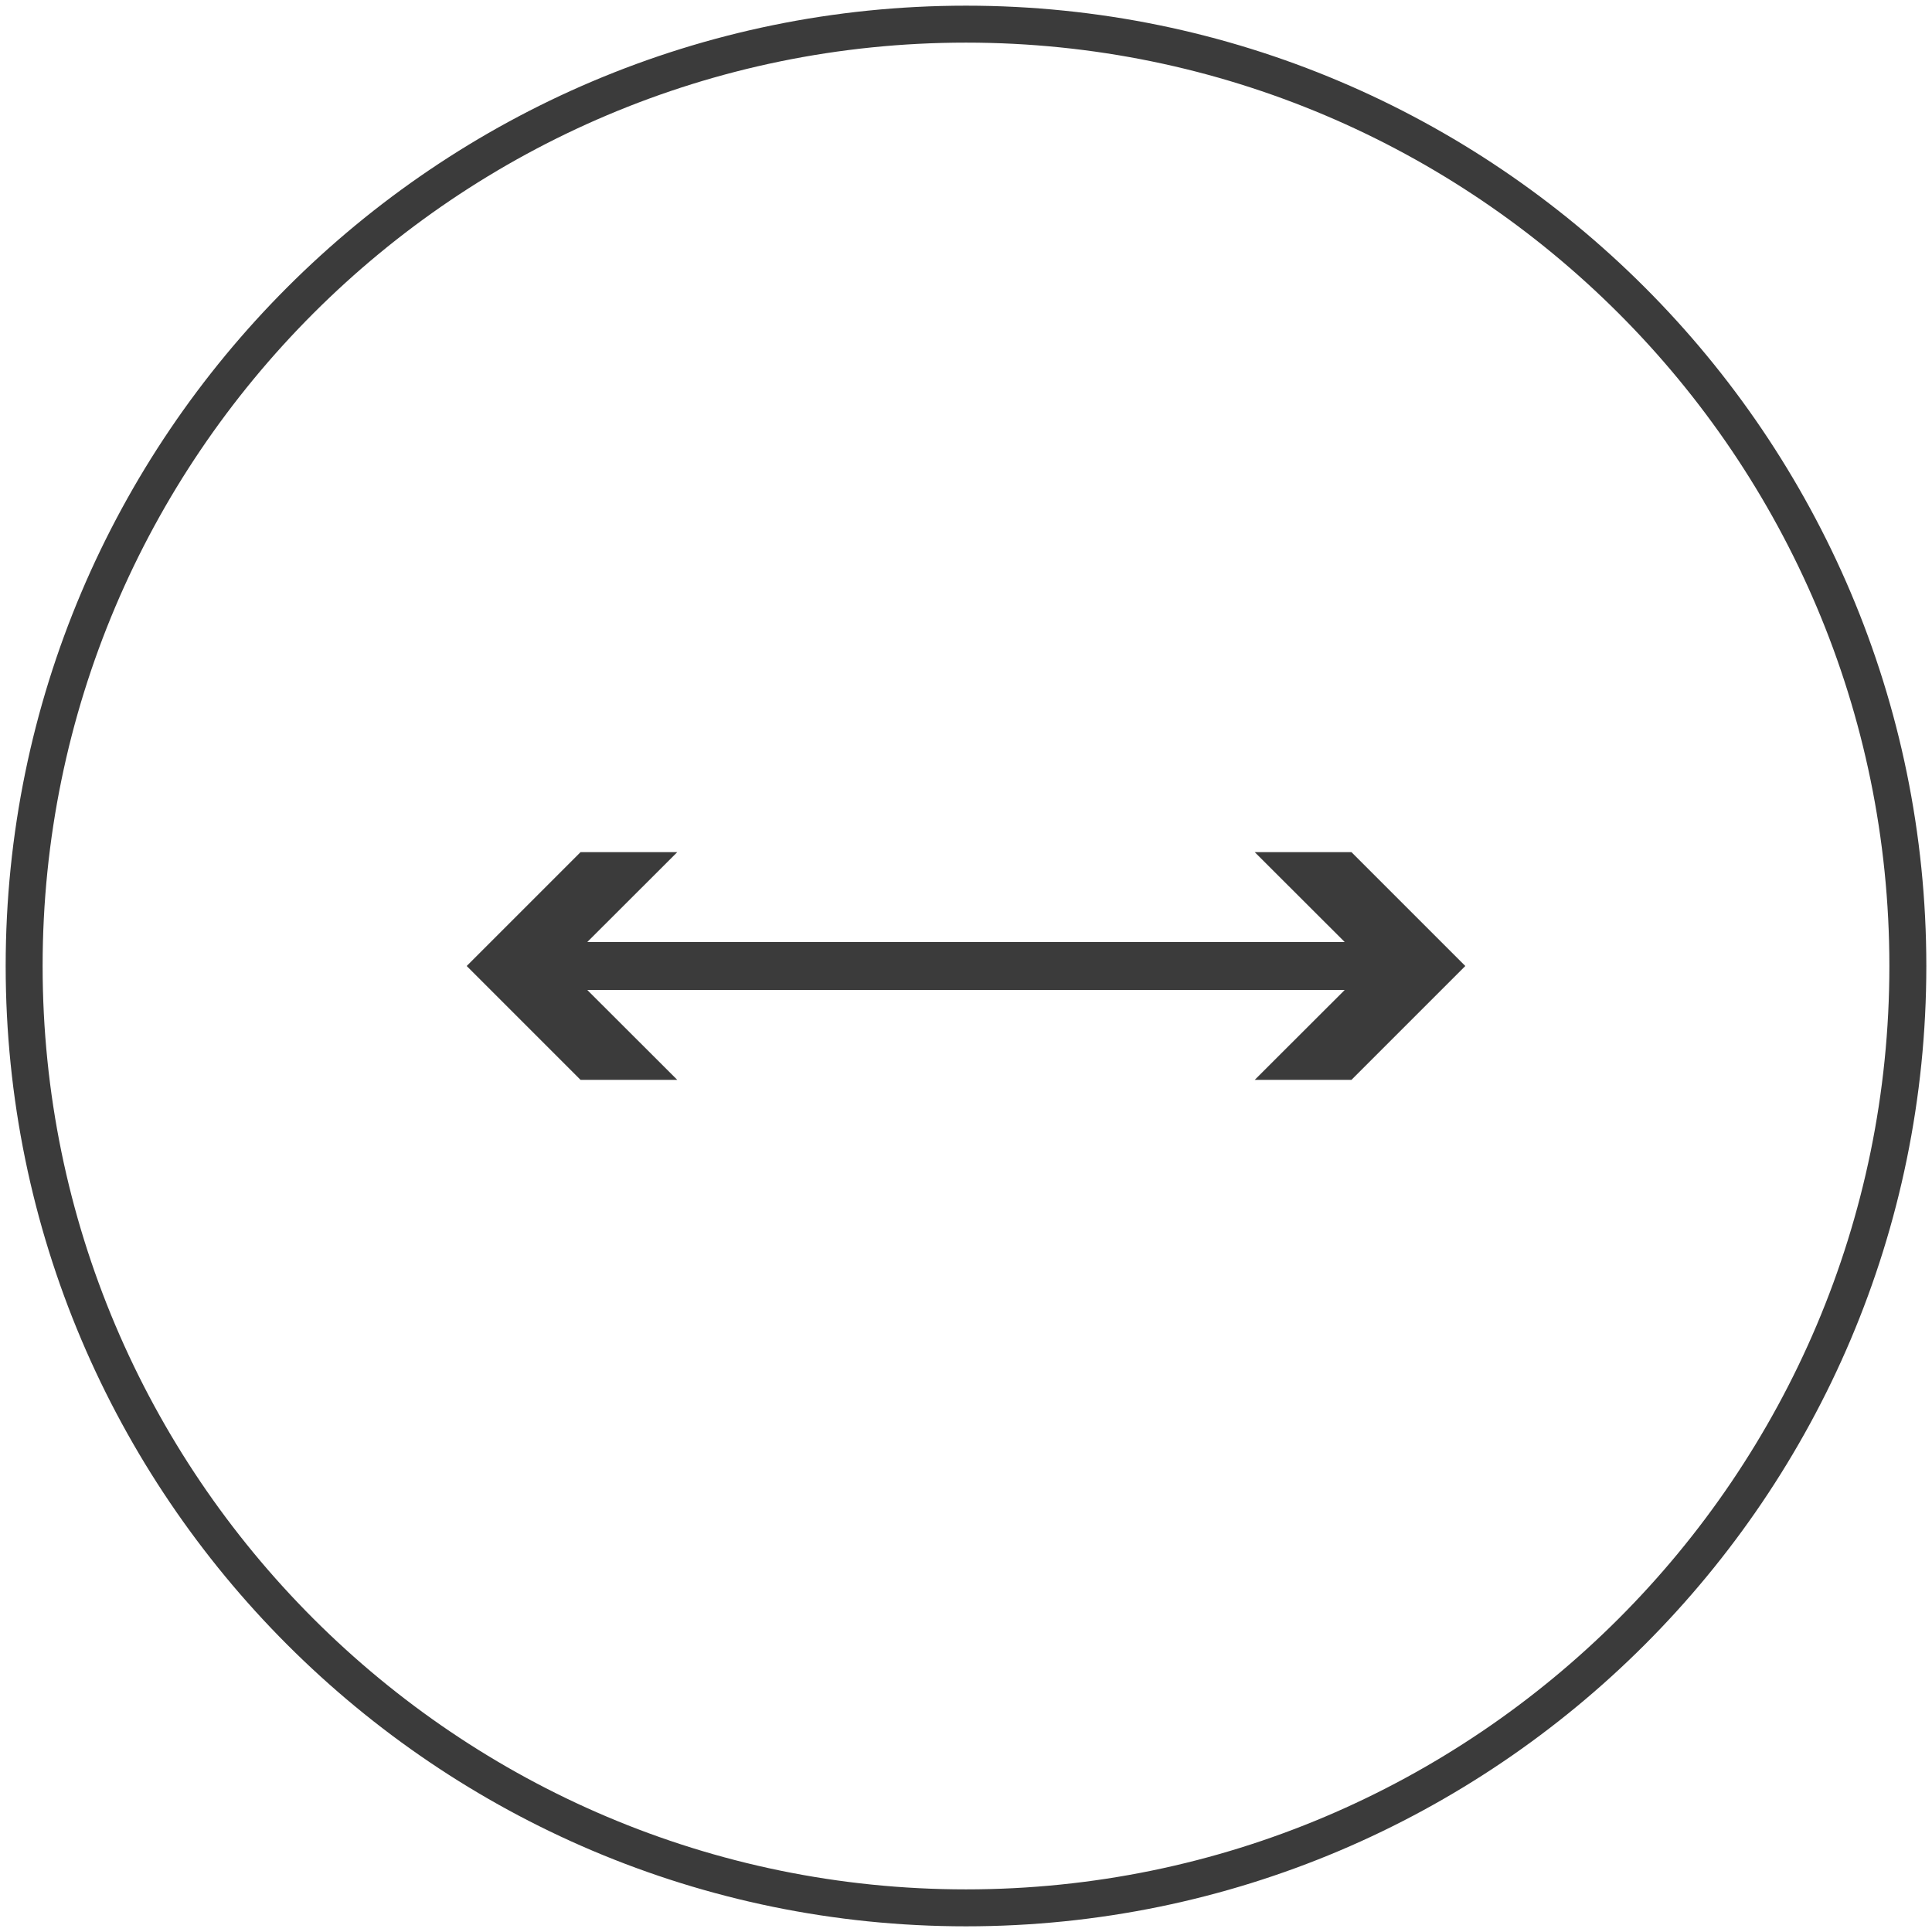 <?xml version="1.0" encoding="UTF-8"?>
<svg xmlns="http://www.w3.org/2000/svg" id="Layer_1" data-name="Layer 1" viewBox="0 0 160 160">
  <defs>
    <style>
      .cls-1 {
        fill: #3b3b3b;
      }
    </style>
  </defs>
  <path class="cls-1" d="M80,.47C36.15.47.47,36.15.47,80s35.68,79.53,79.53,79.53,79.53-35.68,79.53-79.53S123.85.47,80,.47ZM80,156.47C37.83,156.47,3.53,122.17,3.53,80S37.83,3.53,80,3.53s76.47,34.3,76.47,76.47-34.3,76.47-76.47,76.47Z"></path>
  <polygon class="cls-1" points="103.91 70.57 111.36 78.01 48.64 78.01 56.09 70.57 48.08 70.57 38.65 80 48.08 89.43 56.09 89.43 48.64 81.99 111.36 81.99 103.91 89.43 111.92 89.43 121.35 80 111.92 70.57 103.91 70.57"></polygon>
</svg>
